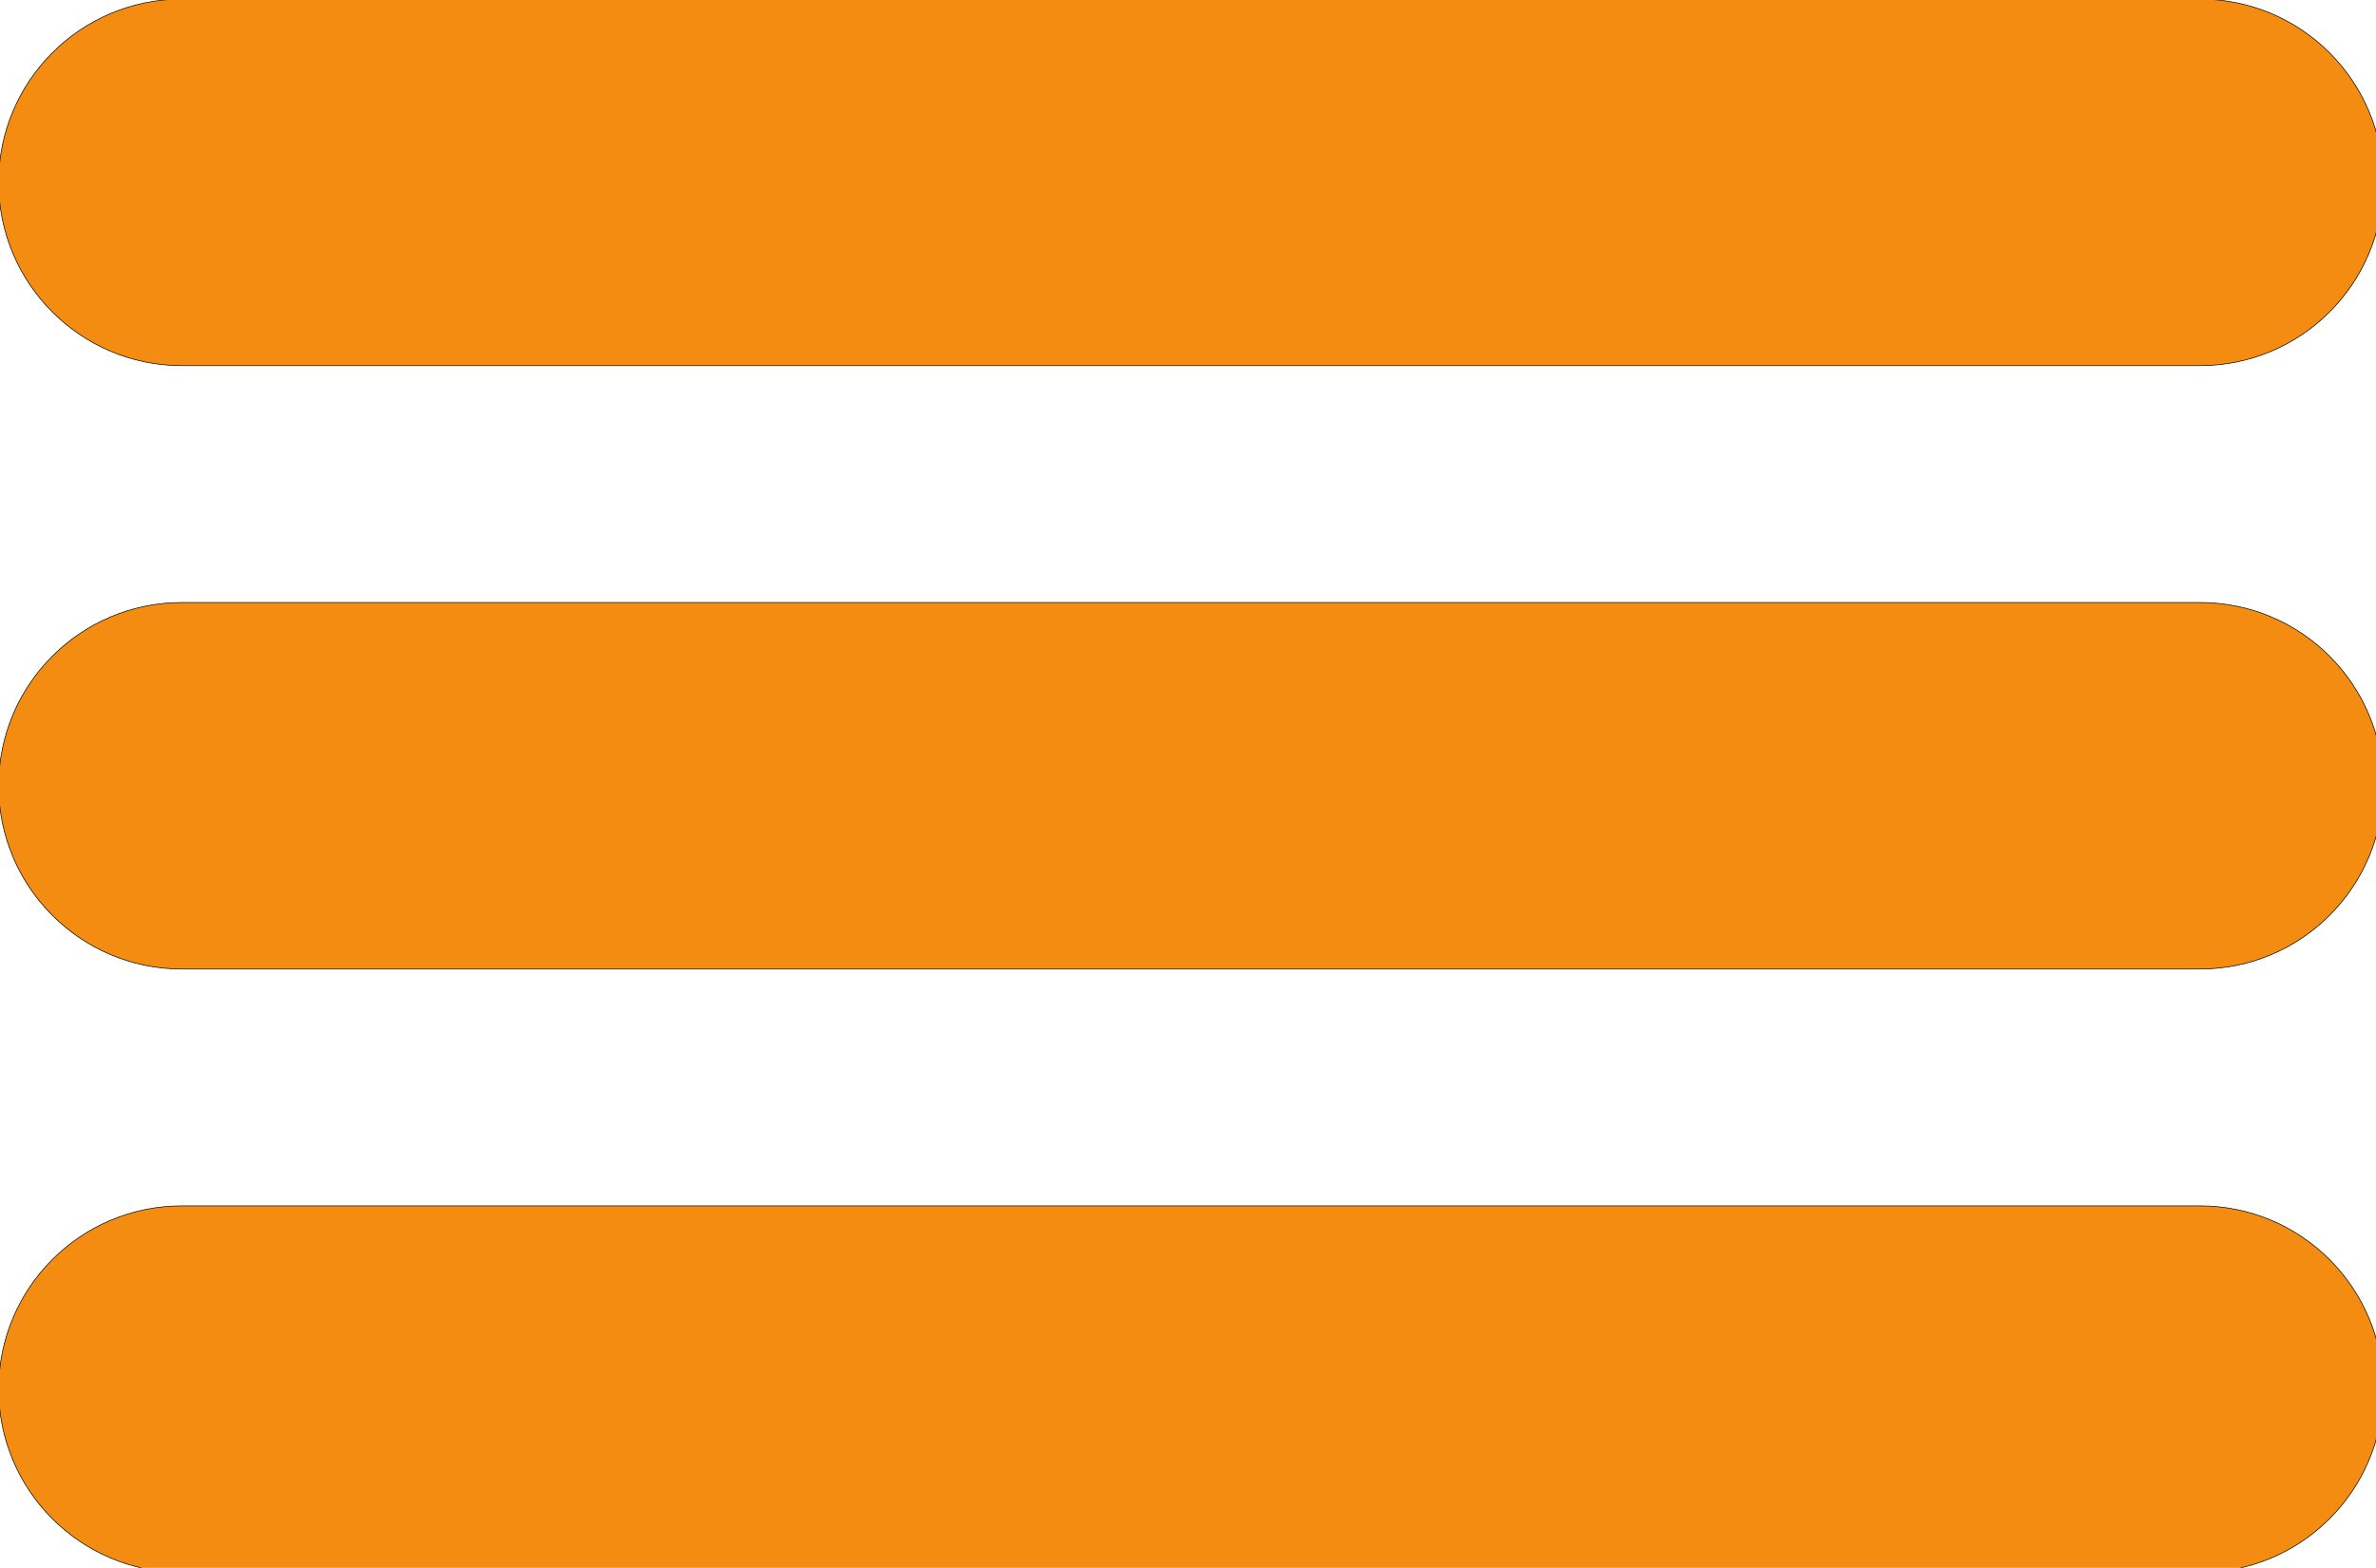 <?xml version="1.0" encoding="UTF-8" standalone="no"?>
<svg
   xmlns:dc="http://purl.org/dc/elements/1.1/"
   xmlns:cc="http://creativecommons.org/ns#"
   xmlns:rdf="http://www.w3.org/1999/02/22-rdf-syntax-ns#"
   xmlns:svg="http://www.w3.org/2000/svg"
   xmlns="http://www.w3.org/2000/svg"
   id="svg8"
   version="1.1"
   viewBox="0 0 126.422 83.43"
   height="83.43mm"
   width="126.422mm">
  <defs
     id="defs2" />
  <g
     transform="translate(-63.397,-118.452)"
     id="layer1">
    <g
       style="fill:#f48c11;fill-opacity:1"
       transform="matrix(0.129,0,0,0.129,86.921,135.33)"
       id="g881">
      <path
         id="path817"
         transform="matrix(2.059,0,0,2.059,-183.043,-131.335)"
         d="M 36.781,0.064 C 16.503,0.064 0.064,16.503 0.064,36.781 0.064,57.06 16.503,73.5 36.781,73.5 h 404.25 c 20.279,4.4e-5 36.719,-16.44 36.719,-36.719 4e-5,-20.279 -16.44,-36.717 -36.719,-36.717 z m 0,120.883 c -20.279,-4e-5 -36.717,16.438 -36.717,36.717 -3.885e-5,20.279 16.438,36.719 36.717,36.719 h 404.25 c 20.279,5e-5 36.719,-16.44 36.719,-36.719 4e-5,-20.279 -16.44,-36.717 -36.719,-36.717 z m 0,120.881 c -20.279,-3e-5 -36.717,16.44 -36.717,36.719 -3.885e-5,20.279 16.438,36.717 36.717,36.717 h 404.25 c 20.279,5e-5 36.719,-16.438 36.719,-36.717 4e-5,-20.279 -16.44,-36.719 -36.719,-36.719 z"
         style="opacity:1;fill:#f48c11;fill-opacity:1;stroke:#000000;stroke-width:0.129;stroke-opacity:1" />
    </g>
  </g>
</svg>
